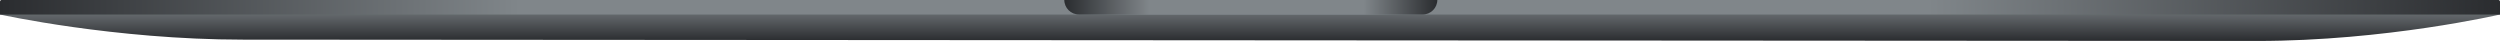 <svg width="1513" height="25" viewBox="0 0 1513 25" fill="none" xmlns="http://www.w3.org/2000/svg">
<g clip-path="url(#clip0_484_11384)">
<path d="M143.699 -792.873C143.699 -807.302 155.397 -819 169.826 -819H1343.22C1357.65 -819 1369.35 -807.302 1369.35 -792.873V9.409H143.699V-792.873Z" fill="#1A202C"/>
<path d="M0 0.775H1513V8.779C1513 8.779 1444.09 24.788 1365.9 24.788C1287.71 24.788 225.288 23.987 147.097 23.987C68.906 23.987 0 8.779 0 8.779V0.775Z" fill="url(#paint0_linear_484_11384)"/>
<path d="M0 1.074C0 0.418 0.532 -0.113 1.188 -0.113H1511.81C1512.47 -0.113 1513 0.418 1513 1.074V8.78H0V1.074Z" fill="url(#paint1_linear_484_11384)"/>
<path d="M644.102 -0.113H869.879V-0.113C869.879 4.798 865.897 8.78 860.986 8.78H652.995C648.083 8.78 644.102 4.798 644.102 -0.113V-0.113Z" fill="url(#paint2_linear_484_11384)"/>
</g>
<defs>
<linearGradient id="paint0_linear_484_11384" x1="756.5" y1="0.775" x2="756.5" y2="24.788" gradientUnits="userSpaceOnUse">
<stop stop-color="#80868A"/>
<stop offset="1" stop-color="#2A2C2F"/>
</linearGradient>
<linearGradient id="paint1_linear_484_11384" x1="3.1781e-06" y1="4.333" x2="1513" y2="4.333" gradientUnits="userSpaceOnUse">
<stop stop-color="#2A2C2F"/>
<stop offset="0.208" stop-color="#80868A"/>
<stop offset="0.771" stop-color="#80868A"/>
<stop offset="1" stop-color="#2A2C2F"/>
</linearGradient>
<linearGradient id="paint2_linear_484_11384" x1="644.102" y1="4.333" x2="869.879" y2="4.333" gradientUnits="userSpaceOnUse">
<stop stop-color="#2A2C2F"/>
<stop offset="0.229" stop-color="#80868A"/>
<stop offset="0.802" stop-color="#80868A"/>
<stop offset="1" stop-color="#2A2C2F"/>
</linearGradient>
<clipPath id="clip0_484_11384">
<rect width="1513" height="25" fill="white"/>
</clipPath>
</defs>
</svg>
